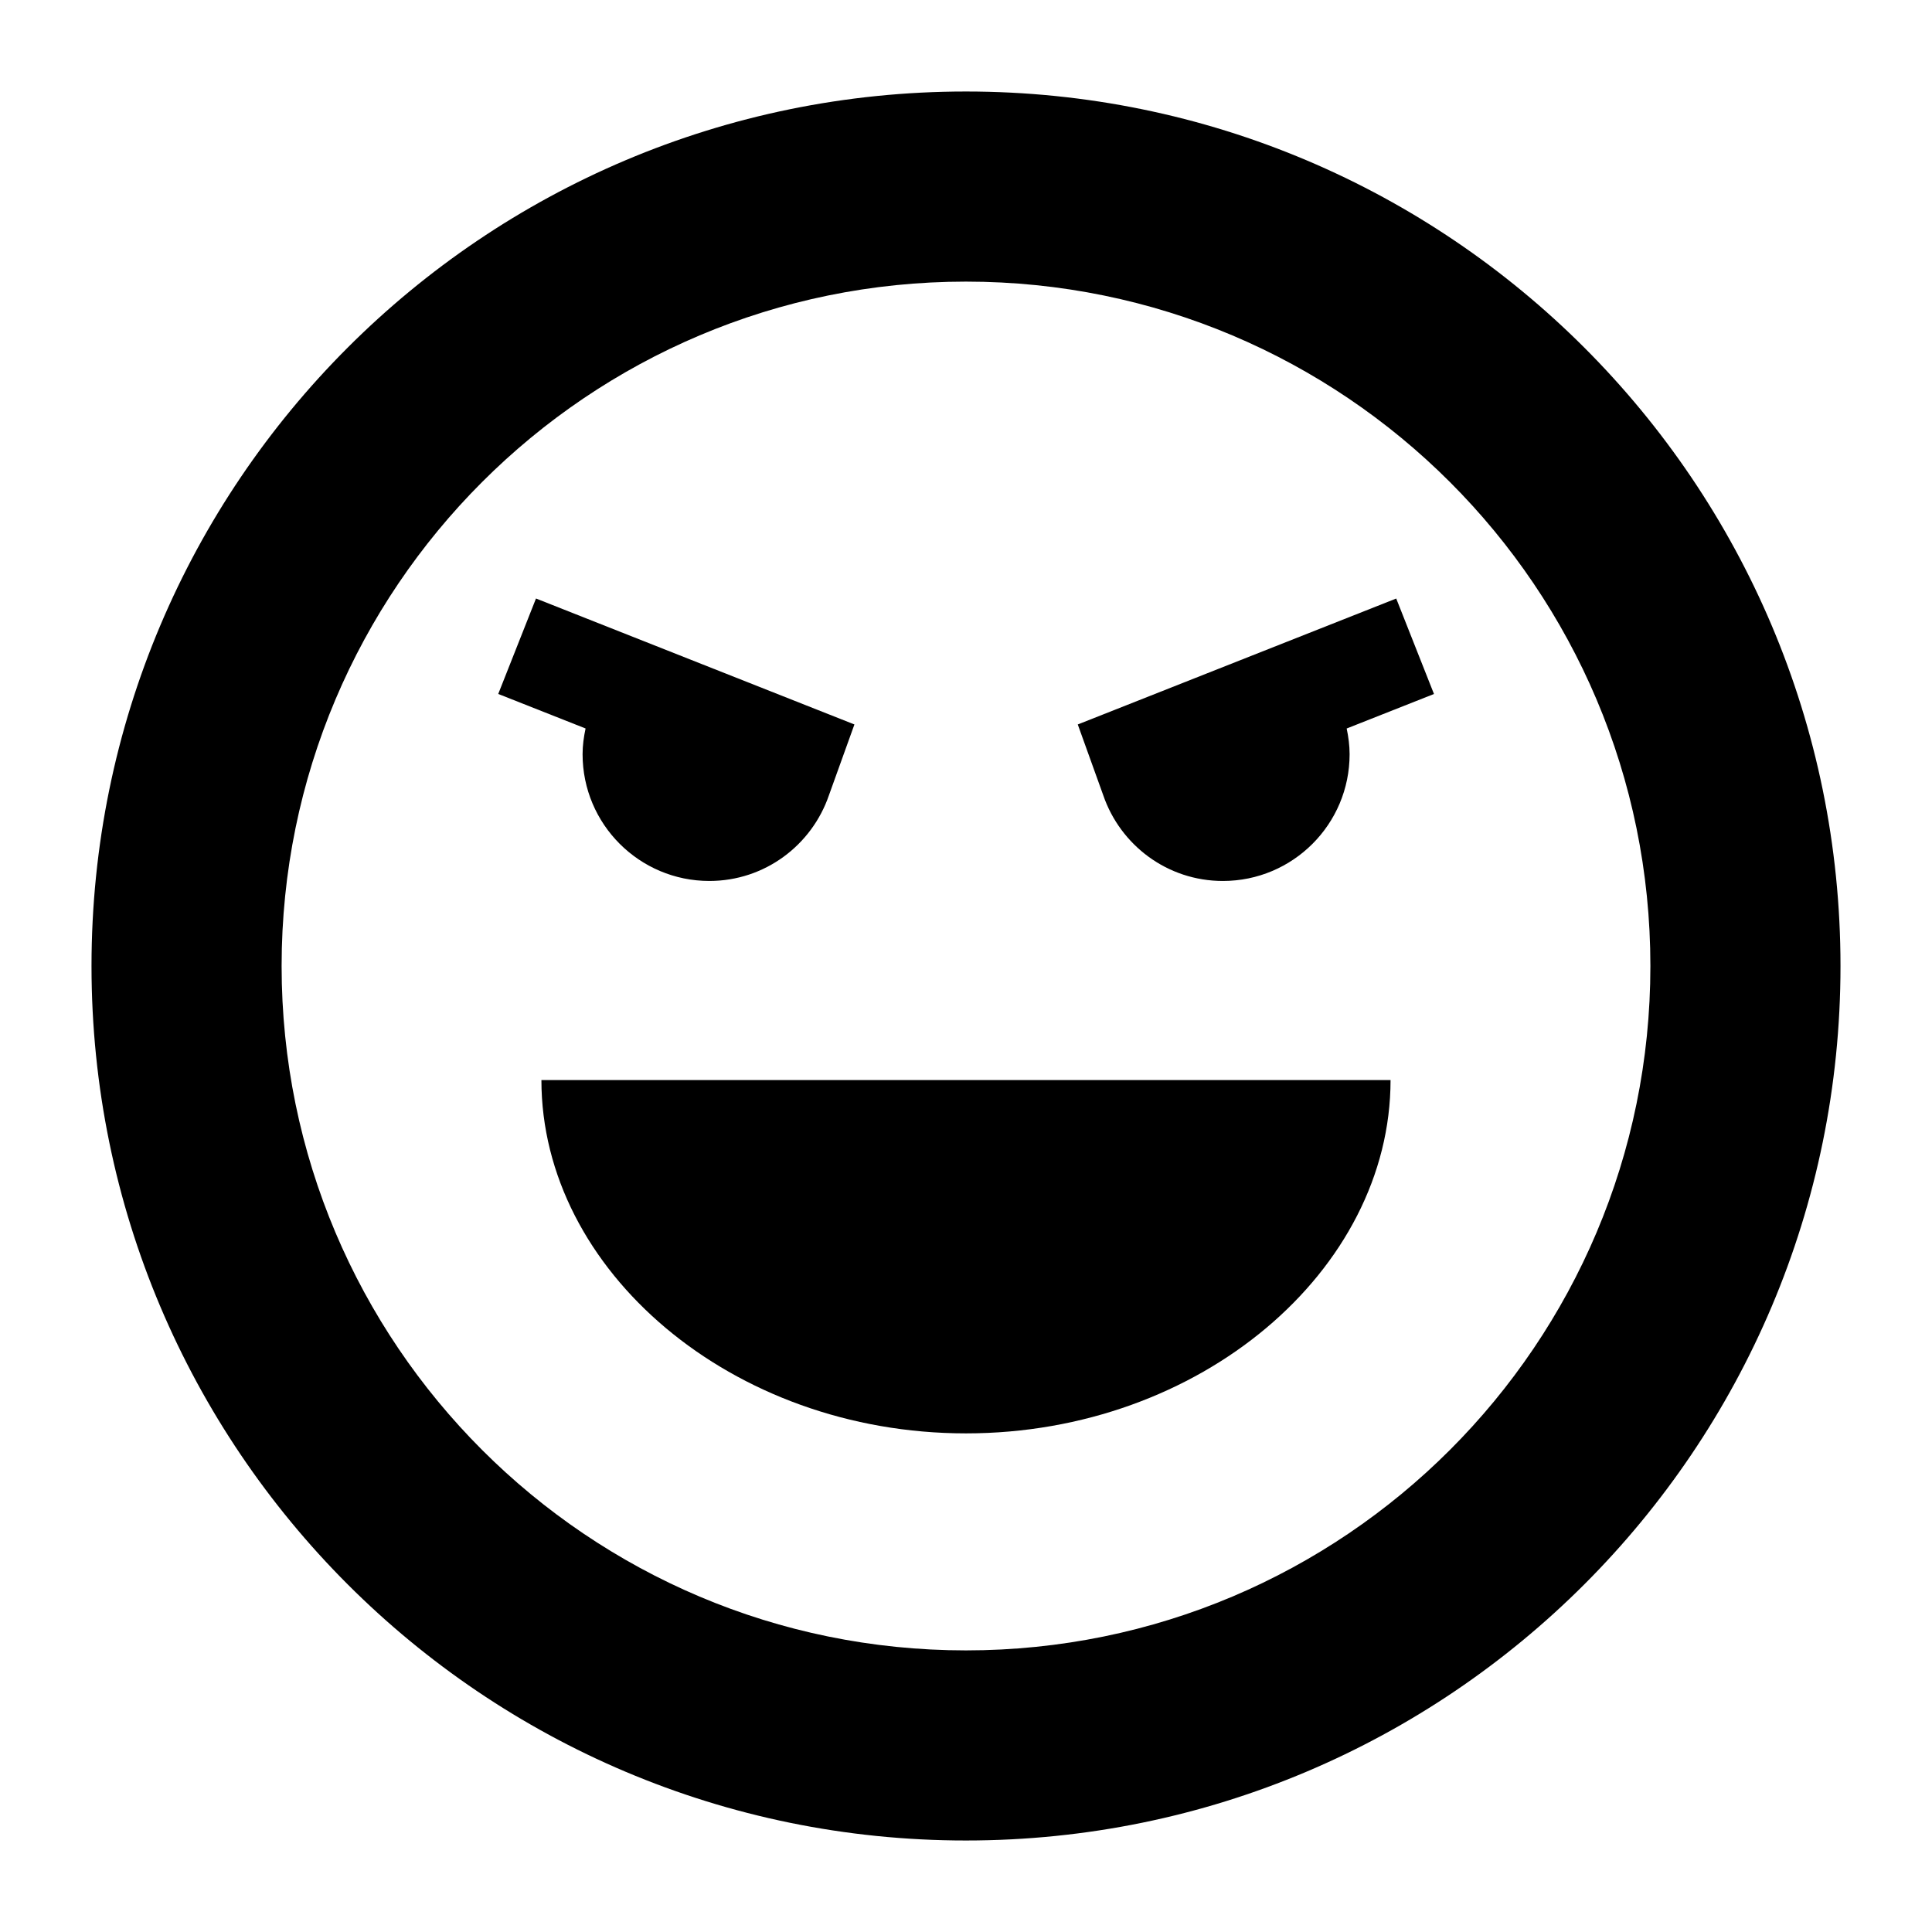 <?xml version="1.0" encoding="UTF-8"?>
<!-- Uploaded to: ICON Repo, www.iconrepo.com, Generator: ICON Repo Mixer Tools -->
<svg fill="#000000" width="800px" height="800px" version="1.1" viewBox="144 144 512 512" xmlns="http://www.w3.org/2000/svg">
 <g>
  <path d="m399.99 168.25c-127.98 0-231.74 103.77-231.74 231.75s103.77 231.75 231.74 231.75c128-0.004 231.76-103.77 231.76-231.75 0-127.99-103.77-231.75-231.76-231.75zm0 413.12c-100.15 0-181.36-81.211-181.36-181.37 0-100.17 81.211-181.37 181.36-181.37 100.18 0 181.38 81.195 181.38 181.37 0 100.16-81.199 181.37-181.38 181.37z"/>
  <path d="m400 523.86c62.137 0 112.51-43.246 112.51-93.629h-225.03c0 50.383 50.383 93.629 112.52 93.629z"/>
  <path d="m298.39 343.87c0 18.551 15.043 33.594 33.594 33.594 14.723 0 27.16-9.508 31.684-22.691l6.762-18.785-84.387-33.379-10.004 25.297 23.145 9.148c-0.473 2.215-0.793 4.481-0.793 6.816z"/>
  <path d="m429.62 335.99 6.762 18.785c4.523 13.184 16.973 22.691 31.695 22.691 18.551 0 33.582-15.043 33.582-33.594 0-2.344-0.312-4.606-0.777-6.812l23.137-9.148-10.004-25.297z"/>
 </g>
</svg>